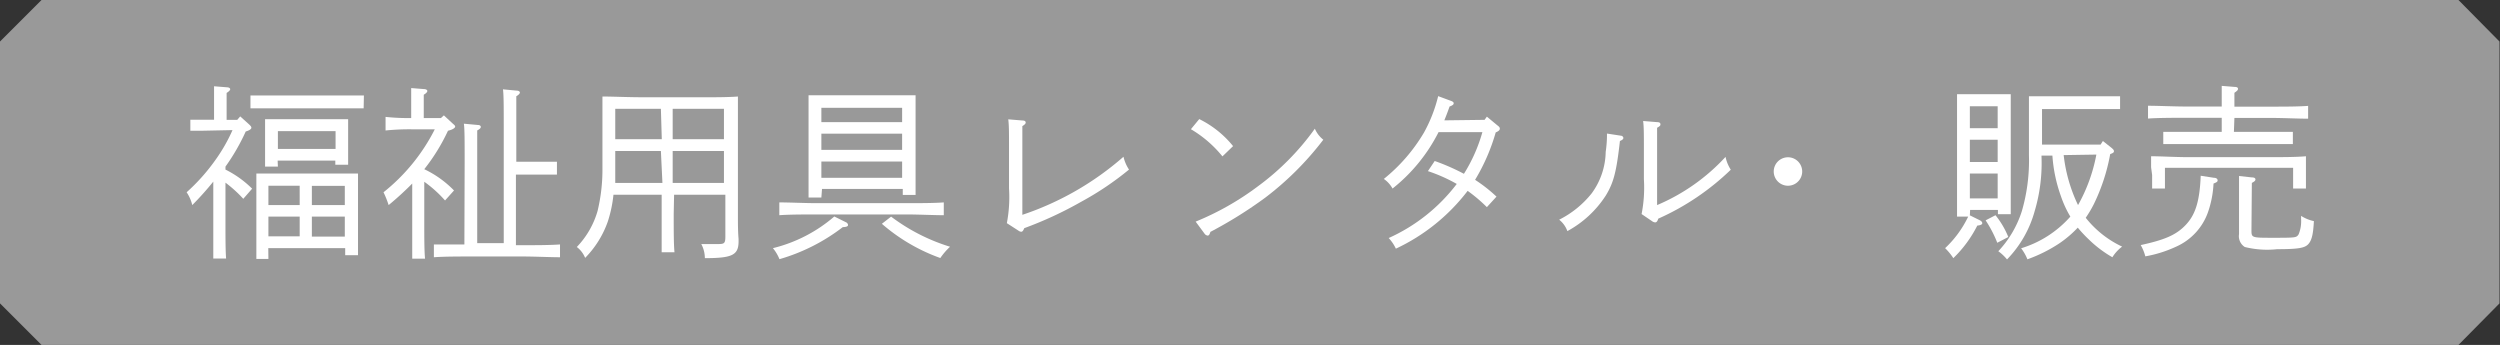 <svg xmlns="http://www.w3.org/2000/svg" viewBox="0 0 195.04 26.91"><rect x="0" y="0" width="195.04" height="26.91" fill="#333333" stroke="none"/><defs><style>.cls-1{fill:#999;}.cls-2{fill:#fff;}</style></defs><g id="レイヤー_2" data-name="レイヤー 2"><g id="レイヤー_3" data-name="レイヤー 3"><path class="cls-1" d="M191.8,26.91H3.24L0,23.67V3.24L3.24,0H191.8L195,3.24V23.67Z"/><path class="cls-2" d="M15.73,10.2h-.88V9.34H16.7V8.07c0-.64,0-.88,0-1.34l1,.08c.17,0,.26.08.26.15s-.09.17-.28.29v2.1h.83l.23-.27.71.64c.13.13.16.17.16.25s-.11.19-.44.29A16.13,16.13,0,0,1,17.59,13v.23a8,8,0,0,1,2.08,1.49l-.69.79a9.9,9.9,0,0,0-1.39-1.26v2.92c0,1.35,0,2.36.05,3h-1c0-.64,0-1.65,0-3v-3A23.79,23.79,0,0,1,15,16a3.07,3.07,0,0,0-.44-1,15,15,0,0,0,2.24-2.51,13,13,0,0,0,1.34-2.34ZM28.37,8.45c-.42,0-1,0-1.46,0H21c-.42,0-1.05,0-1.46,0v-1c.41,0,1,0,1.46,0h5.93c.42,0,1,0,1.46,0ZM20.94,20.2H20c0-.58,0-1.43,0-2.57V15.87c0-.88,0-1.86,0-2.33.38,0,.73,0,1.24,0h5.45c.51,0,.86,0,1.24,0,0,.47,0,.47,0,2.33v1.49c0,1.15,0,2,0,2.55h-1v-.55h-6ZM21.68,13h-1c0-.35,0-.83,0-1.56v-.85c0-.47,0-1,0-1.29.51,0,1,0,1.62,0h3.26c.64,0,1.09,0,1.6,0,0,.27,0,.82,0,1.29v.74c0,.69,0,1.19,0,1.52h-1v-.32h-4.5Zm1.7,1.49H20.94V16h2.44ZM20.94,16.9v1.54h2.44V16.9Zm5.24-5.28V10.23h-4.5v1.39ZM26.9,16v-1.5H24.33V16Zm-2.57,2.46H26.9V16.9H24.33Z"/><path class="cls-2" d="M35.33,9.65c.13.11.18.16.18.23s-.13.22-.56.32a15,15,0,0,1-1.85,3v0a8.06,8.06,0,0,1,2.32,1.66l-.7.78a9.55,9.55,0,0,0-1.62-1.46v3c0,1.35,0,2.36.06,3h-1c0-.64,0-1.65,0-3V14.32A24.31,24.31,0,0,1,30.32,16a7.48,7.48,0,0,0-.4-1,14.81,14.81,0,0,0,4-4.91h-1.7a18,18,0,0,0-2.14.09V9.12a16.63,16.63,0,0,0,2,.09v-1c0-.66,0-.83,0-1.34l1,.08c.17,0,.26.08.26.15s-.09.18-.28.29c0,.32,0,.4,0,.82v1h1.34L34.63,9Zm.92,3c0-1.67,0-2.59-.06-3l1.08.1c.15,0,.24.06.24.15s-.07.16-.28.28c0,.28,0,.28,0,2.51v6.28h2.07v-9c0-1.65,0-2.57-.06-3l1.07.1c.16,0,.25.08.25.15s-.09.18-.28.29c0,.28,0,.28,0,2.5v2.61H42c.42,0,1,0,1.45,0v1l-1.45,0H40.25v5.51h.52c.87,0,2.16,0,2.92-.06v1c-.76,0-2-.06-2.92-.06h-4c-.86,0-2.14,0-2.92.06v-1c.63,0,1.58,0,2.38,0Z"/><path class="cls-2" d="M52.56,16.68c0,1.35,0,2.34.06,3h-1c0-.66,0-1.65,0-3V15.19H47.86a10.08,10.08,0,0,1-.44,2.09,7.66,7.66,0,0,1-1.77,2.84,2,2,0,0,0-.65-.85,6.73,6.73,0,0,0,1.62-2.81A13.73,13.73,0,0,0,47,13.15V9.89c0-1.4,0-2.19,0-2.36.9,0,1.91.06,3.47.06h4.19c1,0,2.14,0,2.91-.06,0,.45,0,.45,0,2.85v6.7c0,.29,0,1,.05,1.56v.19c0,1.07-.49,1.31-2.63,1.31a2.33,2.33,0,0,0-.28-1.1l1.33,0c.48,0,.55-.07.55-.6V15.19h-4Zm-1-4.9H48v1.4c0,.36,0,.73,0,1.09h3.68Zm0-3.29H48v2.37h3.63Zm4.92,2.37V8.49h-4v2.37Zm0,3.41V11.78h-4v2.49Z"/><path class="cls-2" d="M66,17.34a.26.26,0,0,1,.16.21c0,.11-.12.16-.41.17a14.84,14.84,0,0,1-4.94,2.5,3.27,3.27,0,0,0-.51-.86,11.53,11.53,0,0,0,4.79-2.47Zm7.63-.55c-.77,0-2-.06-2.92-.06h-7c-.8,0-2.12,0-2.91.06v-1c.75,0,2.06.06,2.91.06h7c.92,0,2.18,0,2.92-.06Zm-9.55-1.38h-1c0-.58,0-1.43,0-2.57V9.75c0-.88,0-1.86,0-2.32.38,0,.73,0,1.24,0h5.87c.5,0,.85,0,1.24,0,0,.48,0,.48,0,2.32v2.89c0,1.17,0,2,0,2.57h-1v-.47h-6.3Zm6.3-7h-6.3V9.53h6.3Zm-6.3,3.28h6.3V10.43h-6.3Zm6.3.91h-6.3v1.27h6.3Zm-.86,4.3a14.89,14.89,0,0,0,4.6,2.35,5.09,5.09,0,0,0-.76.88,14.27,14.27,0,0,1-4.56-2.67Z"/><path class="cls-2" d="M78.55,17.41a10.75,10.75,0,0,0,.17-2.71V11.5c0-1.12,0-1.75-.06-2.19l1.11.09c.18,0,.25.07.25.16s-.07.16-.26.28c0,.59,0,.75,0,1.66v5.26a23.07,23.07,0,0,0,7.89-4.53,3.07,3.07,0,0,0,.43,1,23.4,23.4,0,0,1-3.71,2.5,29.52,29.52,0,0,1-4.46,2.07c-.08.19-.14.28-.24.28a.4.4,0,0,1-.22-.09Z"/><path class="cls-2" d="M93.56,9.29A7.83,7.83,0,0,1,96.2,11.4l-.83.8a9.15,9.15,0,0,0-2.46-2.12Zm-.28,8a21.73,21.73,0,0,0,4.89-2.78,19.93,19.93,0,0,0,4.41-4.47,2.21,2.21,0,0,0,.66.86,23.72,23.72,0,0,1-4.53,4.52,33.15,33.15,0,0,1-4.28,2.67c-.06.2-.11.29-.22.29a.36.36,0,0,1-.25-.17Z"/><path class="cls-2" d="M115.82,9.35,116,9.1l.82.68c.15.11.19.17.19.26s-.07.19-.32.29a15.26,15.26,0,0,1-1.61,3.7,11.6,11.6,0,0,1,1.67,1.31l-.75.82a12.22,12.22,0,0,0-1.5-1.27,15.08,15.08,0,0,1-5.6,4.51,3.2,3.2,0,0,0-.56-.83,13.73,13.73,0,0,0,5.31-4.22,12.52,12.52,0,0,0-2.25-1l.53-.79a16.73,16.73,0,0,1,2.28,1,12.46,12.46,0,0,0,1.44-3.25h-3.42a13.21,13.21,0,0,1-3.59,4.4,2.19,2.19,0,0,0-.68-.75,13.31,13.31,0,0,0,3.14-3.63,11.44,11.44,0,0,0,1.1-2.83l1,.37c.16.06.21.11.21.19s-.05.15-.32.25c-.19.54-.28.76-.41,1.08Z"/><path class="cls-2" d="M126.48,10.59a.2.2,0,0,1,.17.17c0,.08-.07.16-.27.24-.27,2.4-.49,3.25-1.1,4.25a8.23,8.23,0,0,1-3,2.78,2,2,0,0,0-.64-.89,7.59,7.59,0,0,0,2.54-2.06,5.62,5.62,0,0,0,1.09-3.23,9.24,9.24,0,0,0,.1-1.43Zm1.59,6.11a10.63,10.63,0,0,0,.18-2.72V11.63c0-1.12,0-1.75-.06-2.19l1.11.09c.17,0,.24.07.24.16s0,.13-.26.28c0,.33,0,.45,0,1.66V16a15.42,15.42,0,0,0,5.34-3.76,2.91,2.91,0,0,0,.41,1,19.61,19.61,0,0,1-5.66,3.82c-.06.21-.14.29-.24.29a.42.42,0,0,1-.22-.08Z"/><path class="cls-2" d="M140.6,13.38a1.11,1.11,0,1,1-1.11-1.11A1.11,1.11,0,0,1,140.6,13.38Z"/><path class="cls-2" d="M153.68,16.8l.79.39c.11.06.18.14.18.22s-.08.16-.39.19a9.45,9.45,0,0,1-1.87,2.54,4.36,4.36,0,0,0-.64-.78,8.22,8.22,0,0,0,1.8-2.46h-.87c0-.58,0-1.43,0-2.55V9.67c0-.87,0-1.85,0-2.32.28,0,.51,0,.87,0H156c.35,0,.59,0,.87,0,0,.47,0,.47,0,2.32v4.47c0,1.17,0,2,0,2.57h-1v-.33h-2.17ZM155.85,10V8.29h-2.17V10Zm-2.17,2.64h2.17V10.9h-2.17Zm0,2.84h2.17V13.54h-2.17Zm2,1.31a6.7,6.7,0,0,1,1,1.7l-.86.45a9.34,9.34,0,0,0-.91-1.75ZM164.06,11l.69.55c.13.11.17.17.17.24s0,.13-.29.23a14.93,14.93,0,0,1-1.27,3.89,8.78,8.78,0,0,1-.64,1.08,7.89,7.89,0,0,0,2.84,2.25,3.05,3.05,0,0,0-.76.83,9.1,9.1,0,0,1-1.85-1.4,10.21,10.21,0,0,1-.85-.91A8.52,8.52,0,0,1,160.64,19a11.5,11.5,0,0,1-2.47,1.23,3.53,3.53,0,0,0-.49-.86,8.39,8.39,0,0,0,3.84-2.47,8.23,8.23,0,0,1-.73-1.58,11.67,11.67,0,0,1-.67-3.18h-.85v.07a13.1,13.1,0,0,1-.53,4.25,8.72,8.72,0,0,1-2.16,3.78,3.54,3.54,0,0,0-.68-.64,8.19,8.19,0,0,0,1.84-3.14,14.13,14.13,0,0,0,.55-4.35V8.8c0-.45,0-1,0-1.29.46,0,.95,0,1.6,0h4.05c.44,0,1,0,1.46,0v1c-.38,0-1,0-1.46,0h-4.63v2.77h4.57ZM161,12.1A12.09,12.09,0,0,0,162.12,16a12.85,12.85,0,0,0,1.43-3.94Z"/><path class="cls-2" d="M172.72,13.87c.2,0,.29.1.29.2s-.06.15-.32.25a7.91,7.91,0,0,1-.43,2.23,4.62,4.62,0,0,1-2.48,2.69,9.65,9.65,0,0,1-2.41.76,3.52,3.52,0,0,0-.36-.88c1.88-.41,2.76-.79,3.49-1.55s1.11-1.75,1.19-3.86Zm1.56-3.58h2.6c.58,0,1.53,0,2,0v.95l-2,0h-6.11l-2,0v-.95c.55,0,1.39,0,2,0h2.56V9.19H170.5c-.82,0-2.14,0-2.92.06v-1c.75,0,2.07.06,2.92.06h2.83V8.05c0-.67,0-.84,0-1.35l1,.08q.27,0,.27.15c0,.1-.08.17-.28.31V8.32h2.85c.92,0,2.17,0,2.9-.06v1c-.77,0-2-.06-2.9-.06h-2.85Zm-6.46,2.76c0-.25,0-.47,0-.86.76,0,1.9.07,2.91.07H177c1,0,2.15,0,2.9-.07,0,.39,0,.61,0,.86v.6c0,.32,0,.67,0,1.06h-1V13.09h-10v1.62h-1c0-.39,0-.74,0-1.06Zm7.83,4.89c0,.6,0,.61,1.58.61,1.9,0,1.92,0,2.1-.27a2.68,2.68,0,0,0,.19-1.22,1.94,1.94,0,0,0,0-.22,3,3,0,0,0,1,.41c-.05,1-.16,1.49-.43,1.79s-.74.4-2.43.4a7.22,7.22,0,0,1-2.53-.17,1,1,0,0,1-.45-1V14.68c0-.41,0-.73,0-.95l1,.11c.21,0,.28.07.28.16s-.07.16-.28.27Z"/></g></g></svg>